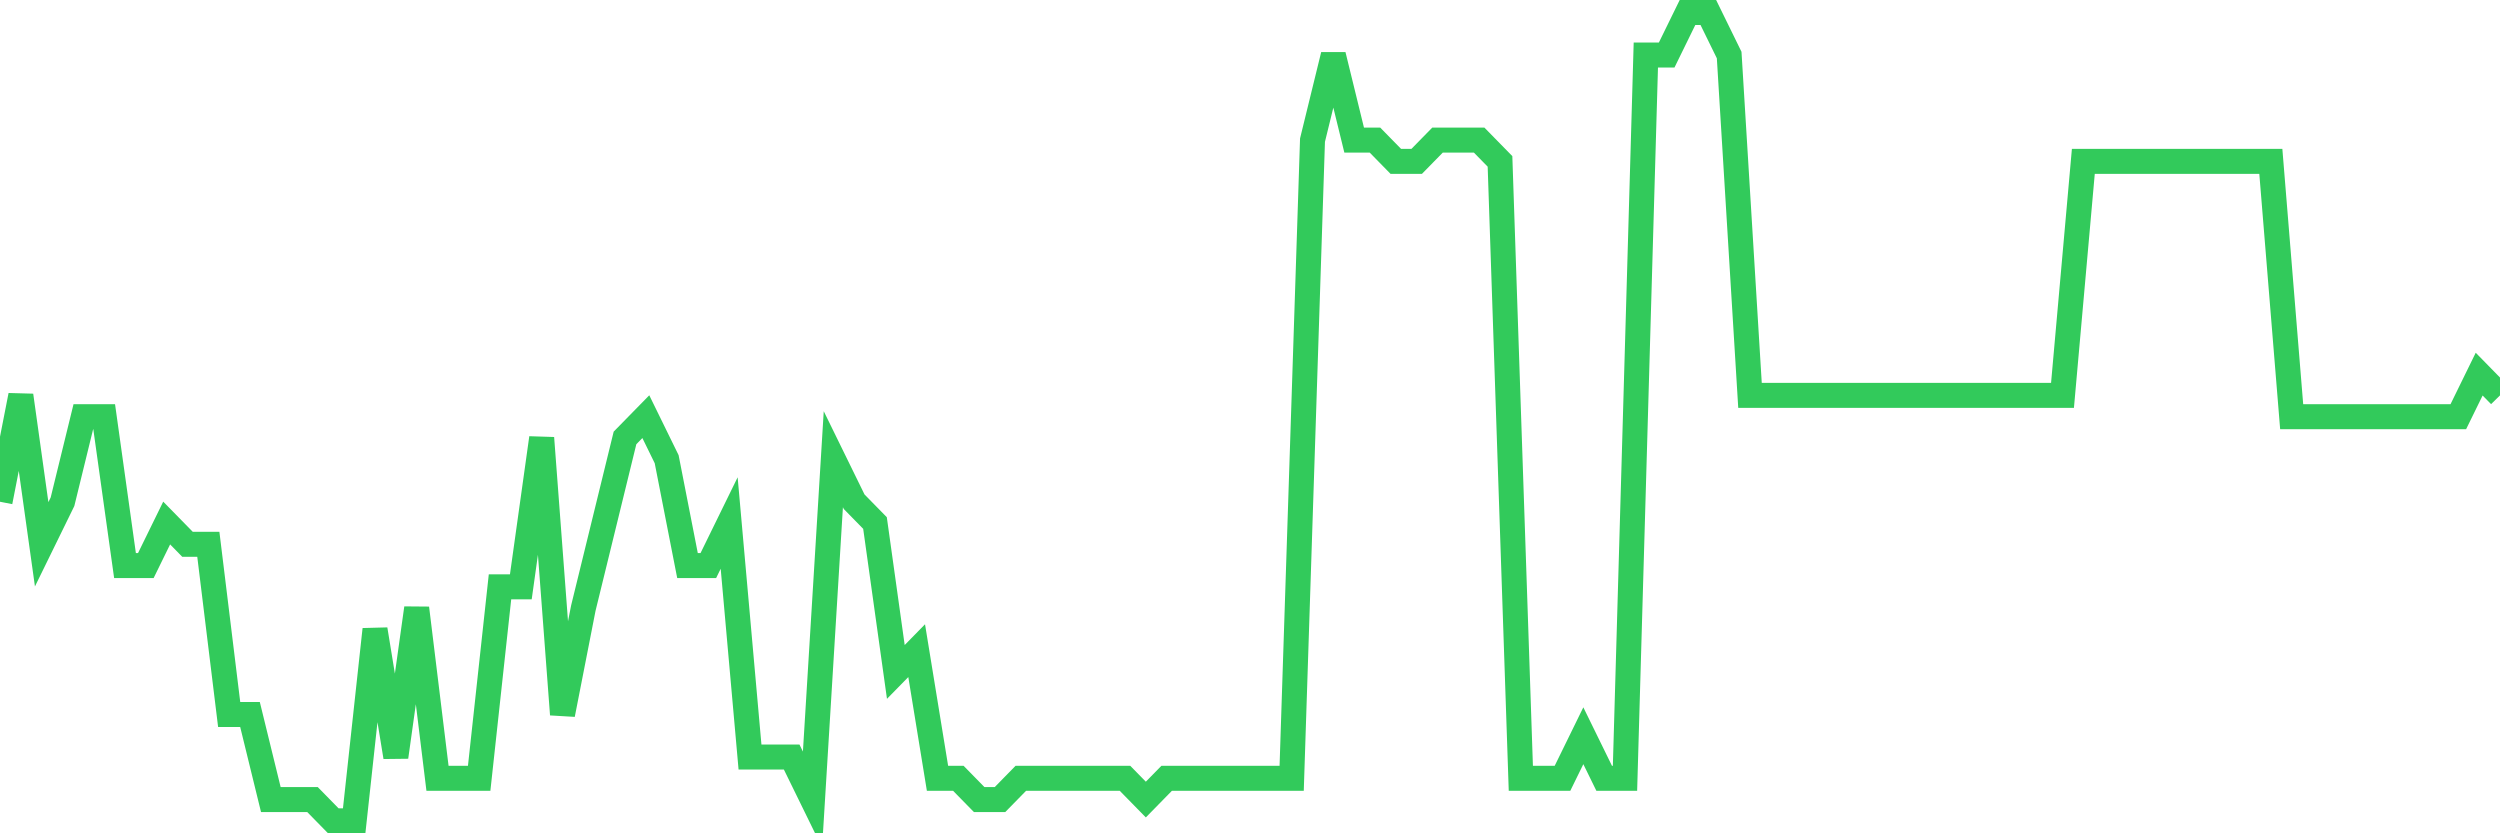 <svg
  xmlns="http://www.w3.org/2000/svg"
  xmlns:xlink="http://www.w3.org/1999/xlink"
  width="120"
  height="40"
  viewBox="0 0 120 40"
  preserveAspectRatio="none"
>
  <polyline
    points="0,24.084 1,18.979 2,26.126 3,24.084 4,20 5,20 6,27.147 7,27.147 8,25.105 9,26.126 10,26.126 11,34.295 12,34.295 13,38.379 14,38.379 15,38.379 16,39.4 17,39.4 18,30.211 19,36.337 20,29.189 21,37.358 22,37.358 23,37.358 24,28.168 25,28.168 26,21.021 27,34.295 28,29.189 29,25.105 30,21.021 31,20 32,22.042 33,27.147 34,27.147 35,25.105 36,36.337 37,36.337 38,36.337 39,38.379 40,22.042 41,24.084 42,25.105 43,32.253 44,31.232 45,37.358 46,37.358 47,38.379 48,38.379 49,37.358 50,37.358 51,37.358 52,37.358 53,37.358 54,37.358 55,38.379 56,37.358 57,37.358 58,37.358 59,37.358 60,37.358 61,37.358 62,37.358 63,6.726 64,2.642 65,6.726 66,6.726 67,7.747 68,7.747 69,6.726 70,6.726 71,6.726 72,7.747 73,37.358 74,37.358 75,37.358 76,35.316 77,37.358 78,37.358 79,2.642 80,2.642 81,0.6 82,0.6 83,2.642 84,18.979 85,18.979 86,18.979 87,18.979 88,18.979 89,18.979 90,18.979 91,18.979 92,18.979 93,18.979 94,18.979 95,18.979 96,18.979 97,18.979 98,18.979 99,18.979 100,7.747 101,7.747 102,7.747 103,7.747 104,7.747 105,7.747 106,7.747 107,7.747 108,7.747 109,7.747 110,20 111,20 112,20 113,20 114,20 115,20 116,20 117,20 118,20 119,17.958 120,18.979"
    fill="none"
    stroke="#32ca5b"
    stroke-width="1.2"
  >
  </polyline>
</svg>